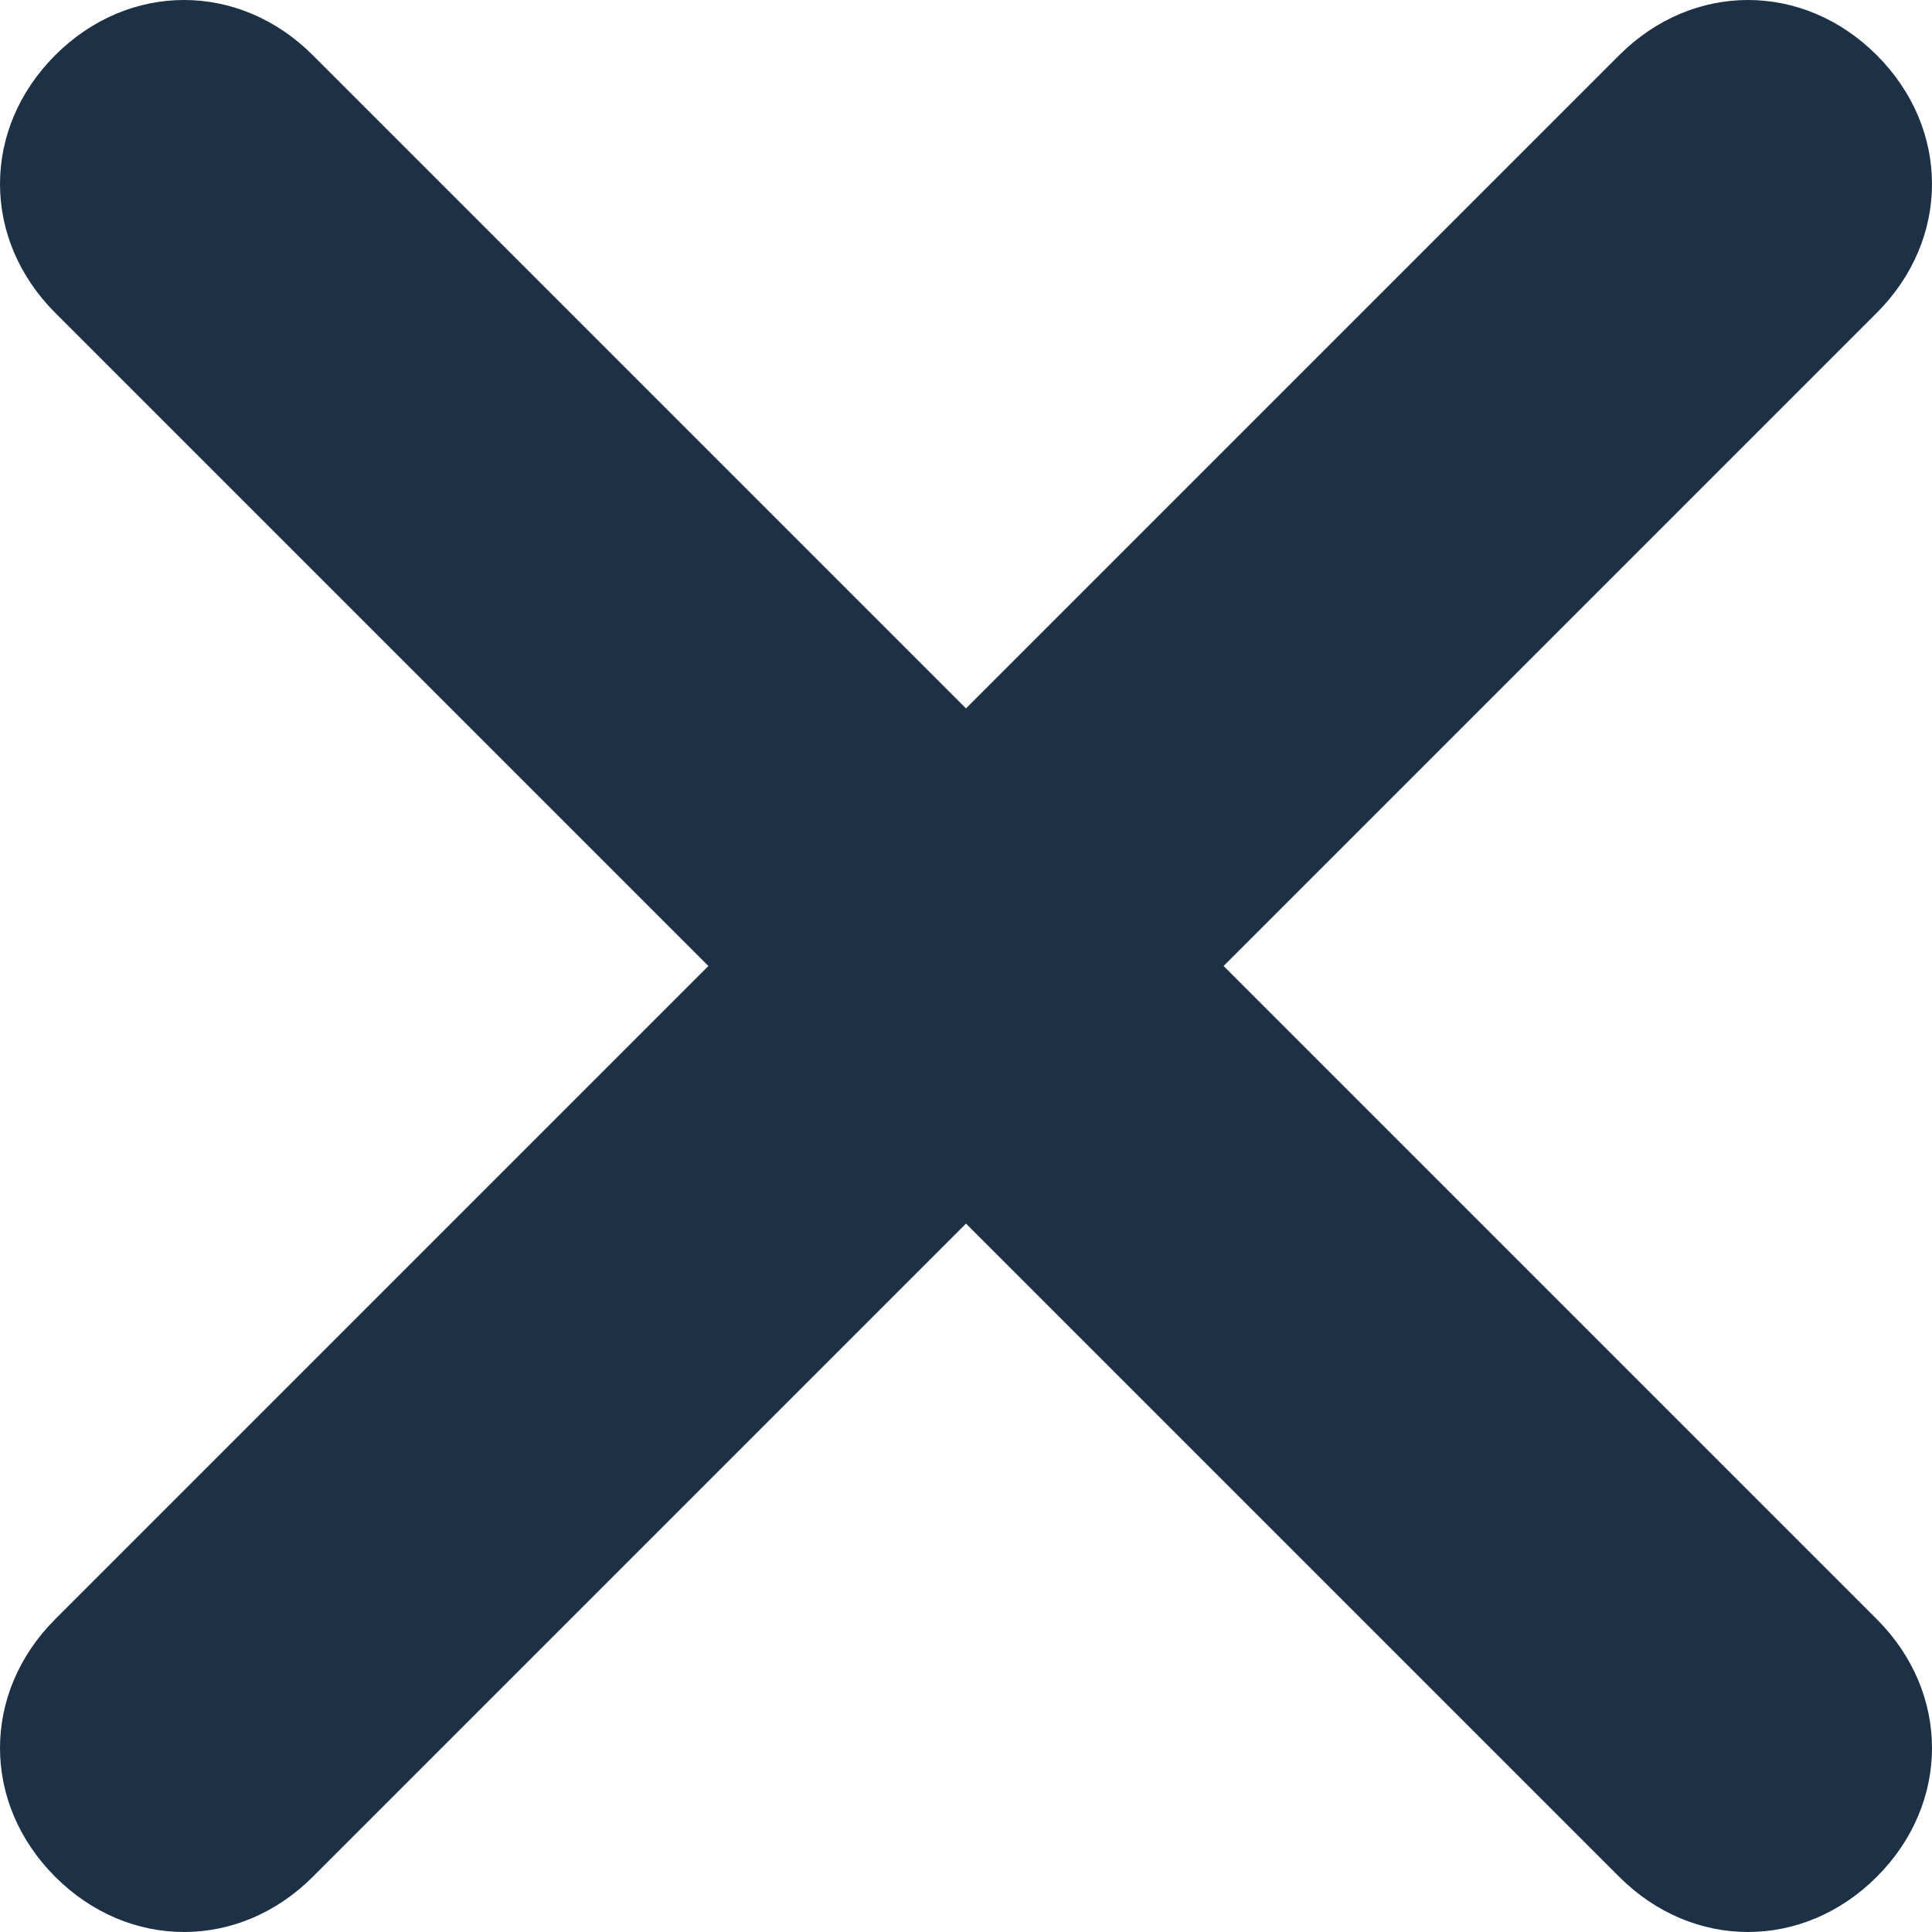 <?xml version="1.0" encoding="utf-8"?>
<!-- Generator: Adobe Illustrator 22.0.0, SVG Export Plug-In . SVG Version: 6.00 Build 0)  -->
<svg version="1.1" id="Layer_1" xmlns="http://www.w3.org/2000/svg" xmlns:xlink="http://www.w3.org/1999/xlink" x="0px" y="0px"
	 width="21px" height="21px" viewBox="0 0 21 21" style="enable-background:new 0 0 21 21;" xml:space="preserve">
<style type="text/css">
	.st0{fill-rule:evenodd;clip-rule:evenodd;fill:#1C3046;}
</style>
<g>
	<g>
		<path class="st0" d="M13.3,10.5l7.1-7.1c0.8-0.8,0.8-2,0-2.8c-0.8-0.8-2-0.8-2.8,0l-7.1,7.1L3.4,0.6c-0.8-0.8-2-0.8-2.8,0
			c-0.8,0.8-0.8,2,0,2.8l7.1,7.1l-7.1,7.1c-0.8,0.8-0.8,2,0,2.8c0.8,0.8,2,0.8,2.8,0l7.1-7.1l7.1,7.1c0.8,0.8,2,0.8,2.8,0
			c0.8-0.8,0.8-2,0-2.8L13.3,10.5z"/>
	</g>
</g>
</svg>
